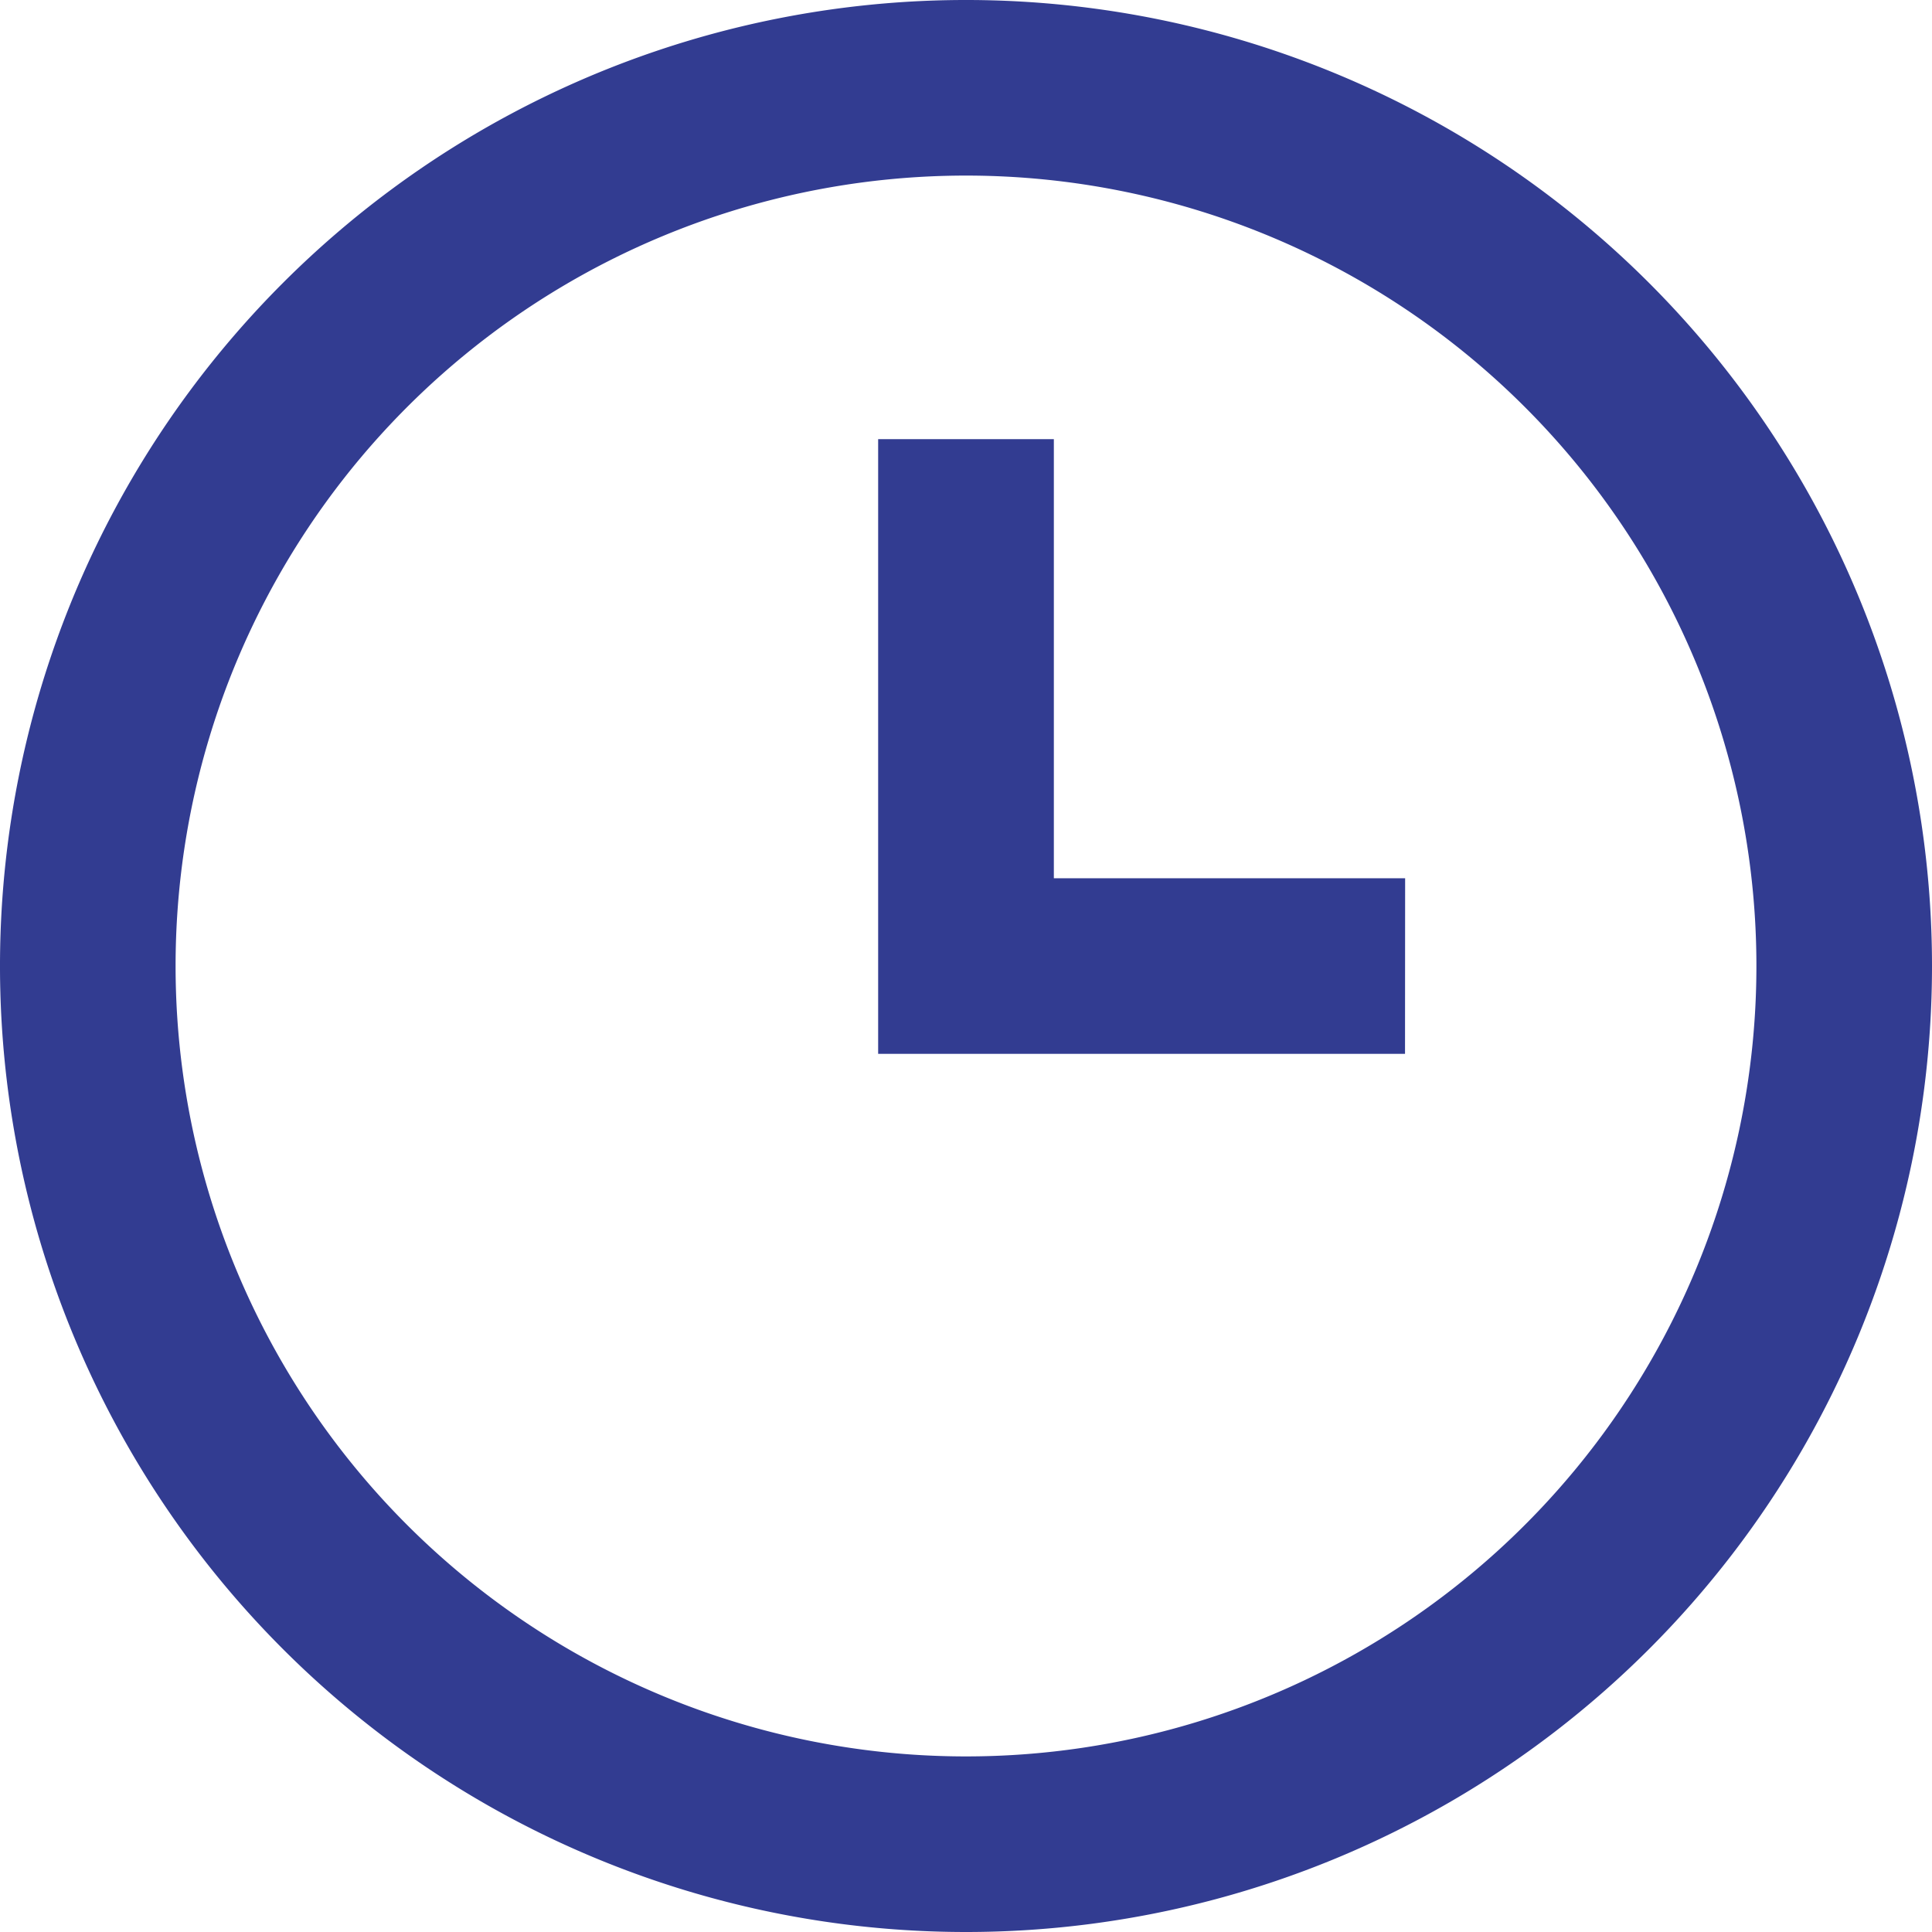 <svg xmlns="http://www.w3.org/2000/svg" width="17" height="17"><path d="M8.5 17A8.5 8.5 0 1117 8.5 8.5 8.5 0 018.5 17zm0-1.545A6.955 6.955 0 101.545 8.5 6.955 6.955 0 008.5 15.455zm3.864-7.727H9.273V3.864H7.727v5.409h4.636z" fill="#323c91" fill-rule="evenodd"/></svg>